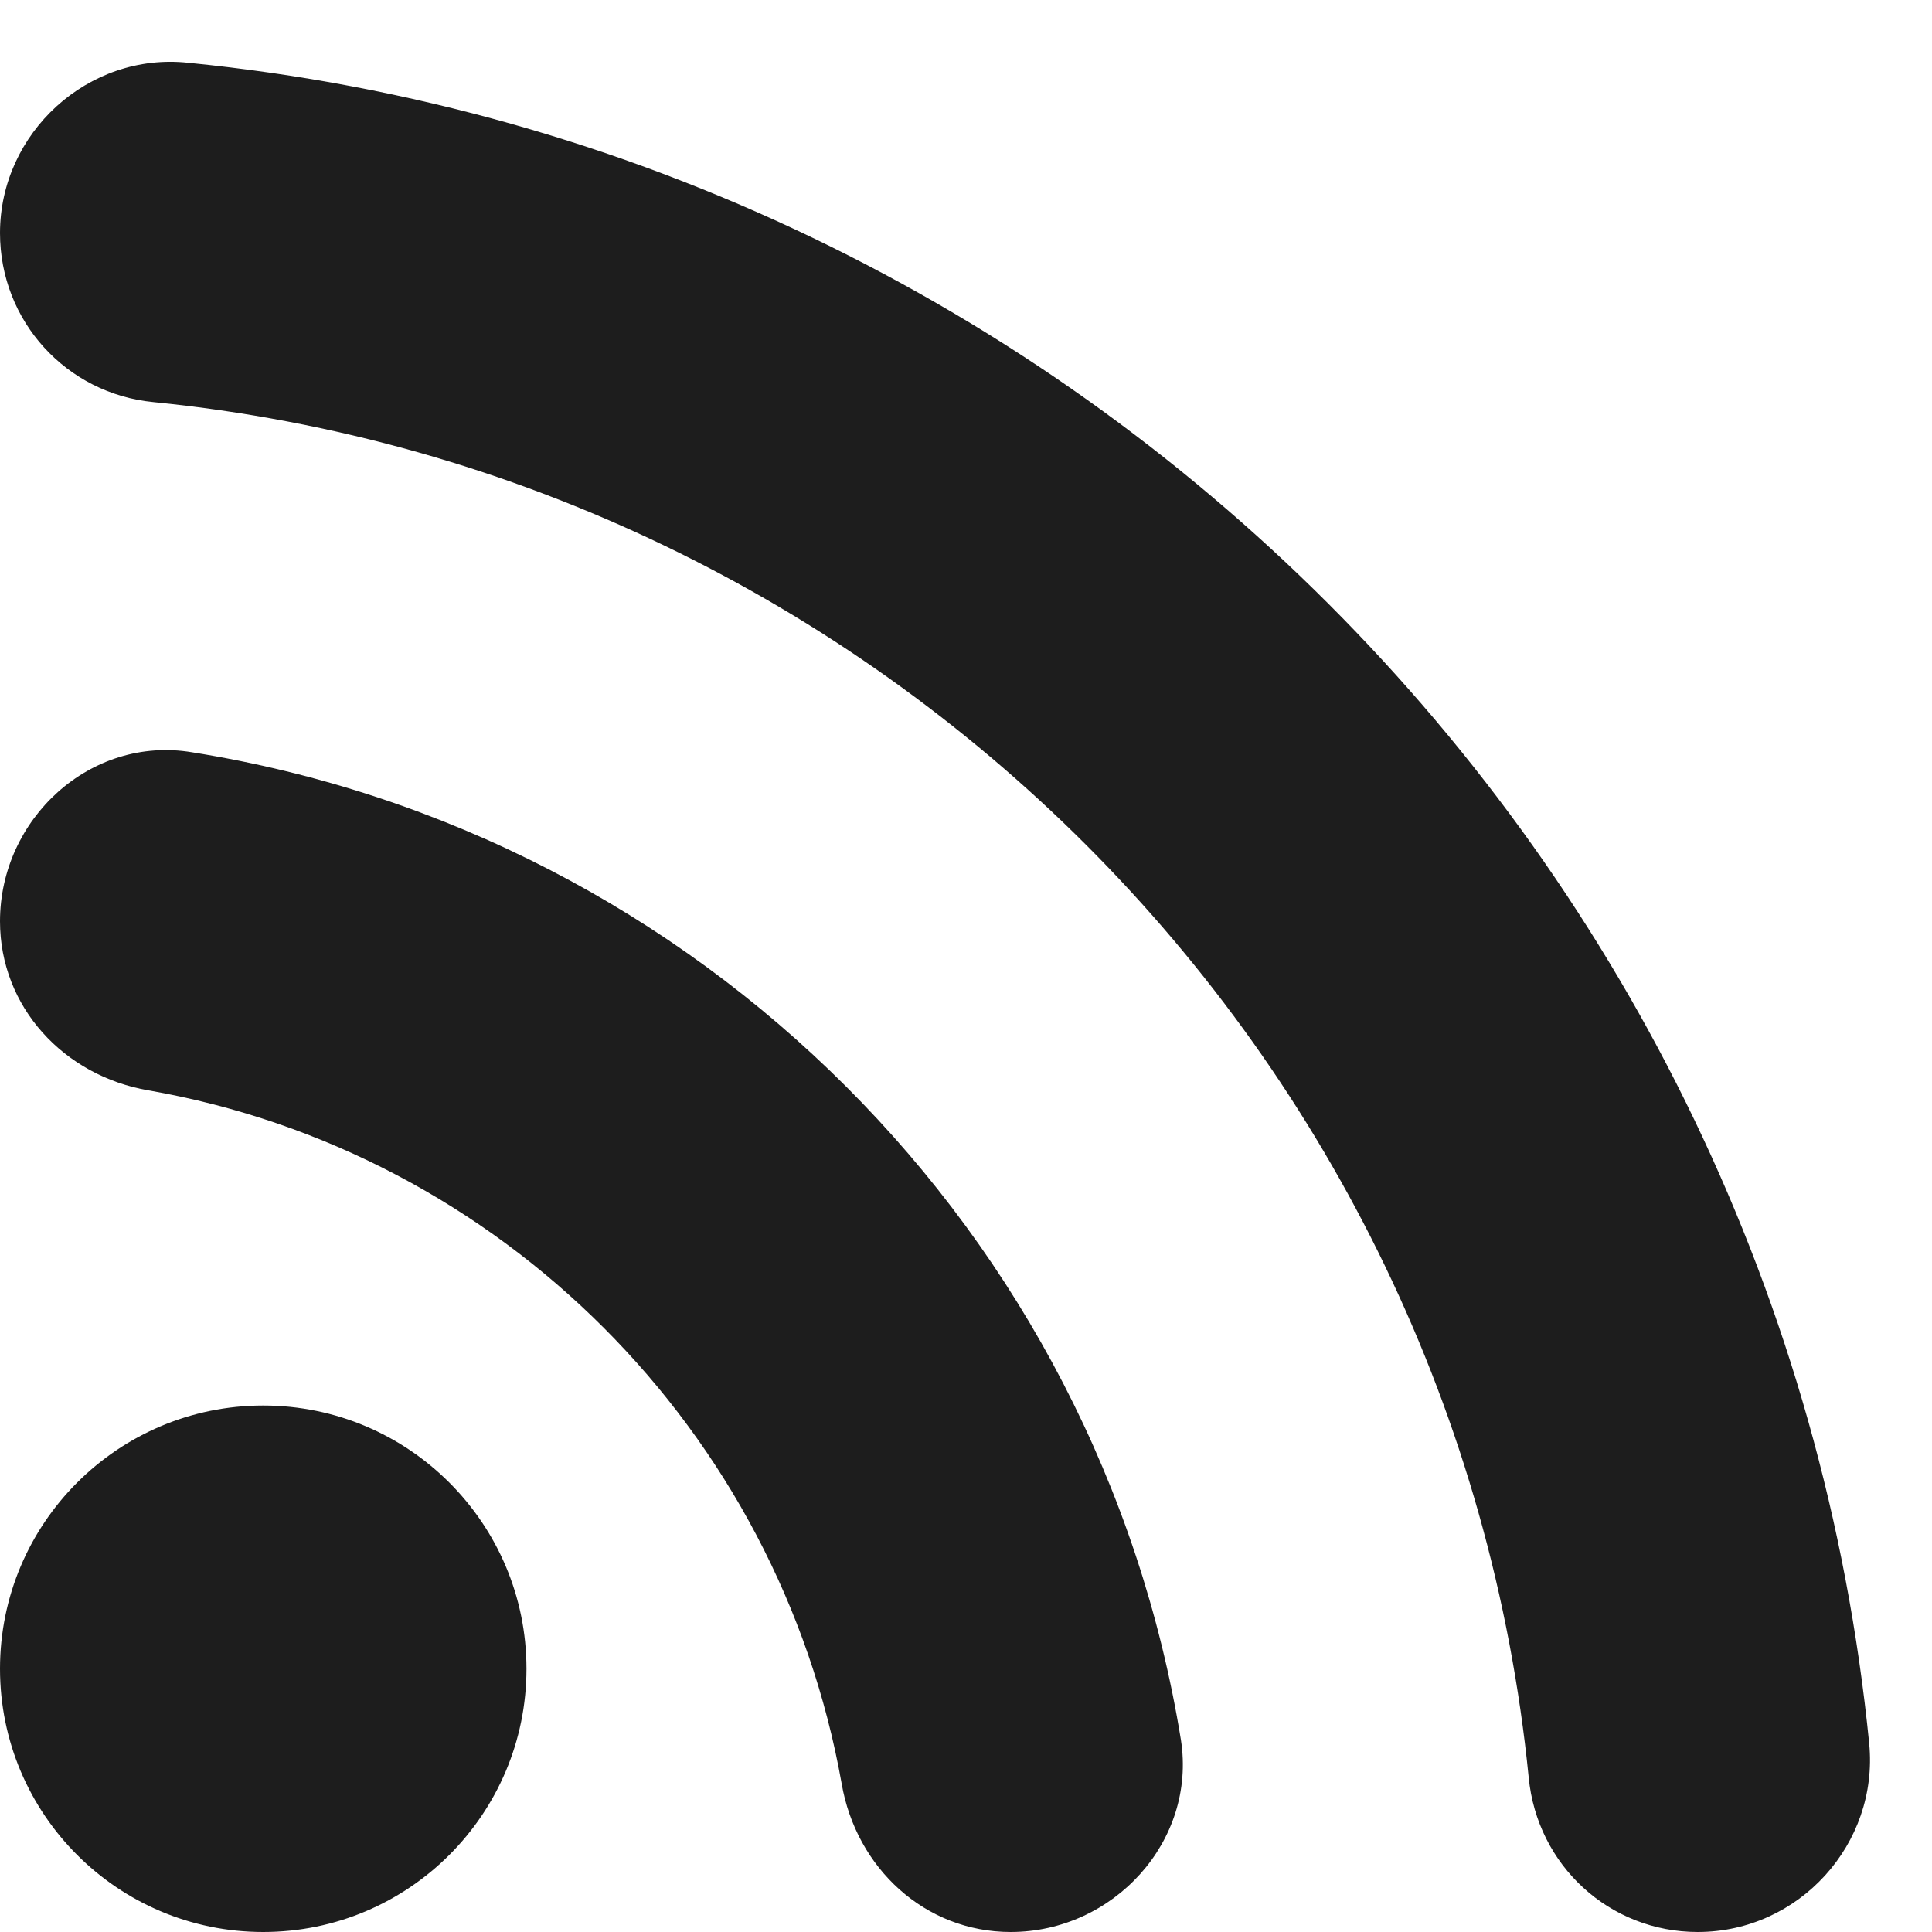<svg class="img-responsive" viewBox="0 0 16 16" version="1.1"
                                             xmlns="http://www.w3.org/2000/svg"
                                             xmlns:xlink="http://www.w3.org/1999/xlink">
                                            <title>rss_feed</title>
                                            <desc>Created with Sketch.</desc>
                                            <g id="Icons" stroke="none" stroke-width="1" fill="none"
                                               fill-rule="evenodd">
                                                <g id="Rounded" transform="translate(-478, -1264)">
                                                    <g id="Communication"
                                                       transform="translate(100, 1162)">
                                                        <g id="-Round-/-Communication-/-rss_feed"
                                                           transform="translate(374, 98)">
                                                            <g>
                                                                <polygon id="Path"
                                                                         points="0 0 24 0 24 24 0 24"></polygon>
                                                                <path d="M6.18,20 C4.976,20 4,19.024 4,17.82 C4,16.616 4.976,15.64 6.18,15.64 C7.384,15.64 8.36,16.616 8.36,17.82 C8.36,19.024 7.384,20 6.18,20 Z M5.59,10.23 C9.79,10.9 13.1,14.21 13.78,18.41 C13.91,19.25 13.22,20 12.37,20 C11.66,20 11.09,19.47 10.97,18.77 C10.45,15.85 8.15,13.54 5.23,13.03 C4.53,12.91 4,12.34 4,11.63 C4,10.78 4.75,10.09 5.59,10.23 Z M5.56,4.52 C12.91,5.25 18.75,11.1 19.48,18.44 C19.56,19.27 18.9,20 18.06,20 C17.33,20 16.73,19.45 16.66,18.72 C16.06,12.71 11.28,7.93 5.27,7.33 C4.55,7.26 4,6.66 4,5.93 C4,5.1 4.73,4.43 5.56,4.52 Z"
                                                                      id="🔹Icon-Color" fill="#1D1D1D"></path>
                                                            </g>
                                                        </g>
                                                    </g>
                                                </g>
                                            </g>
                                        </svg>